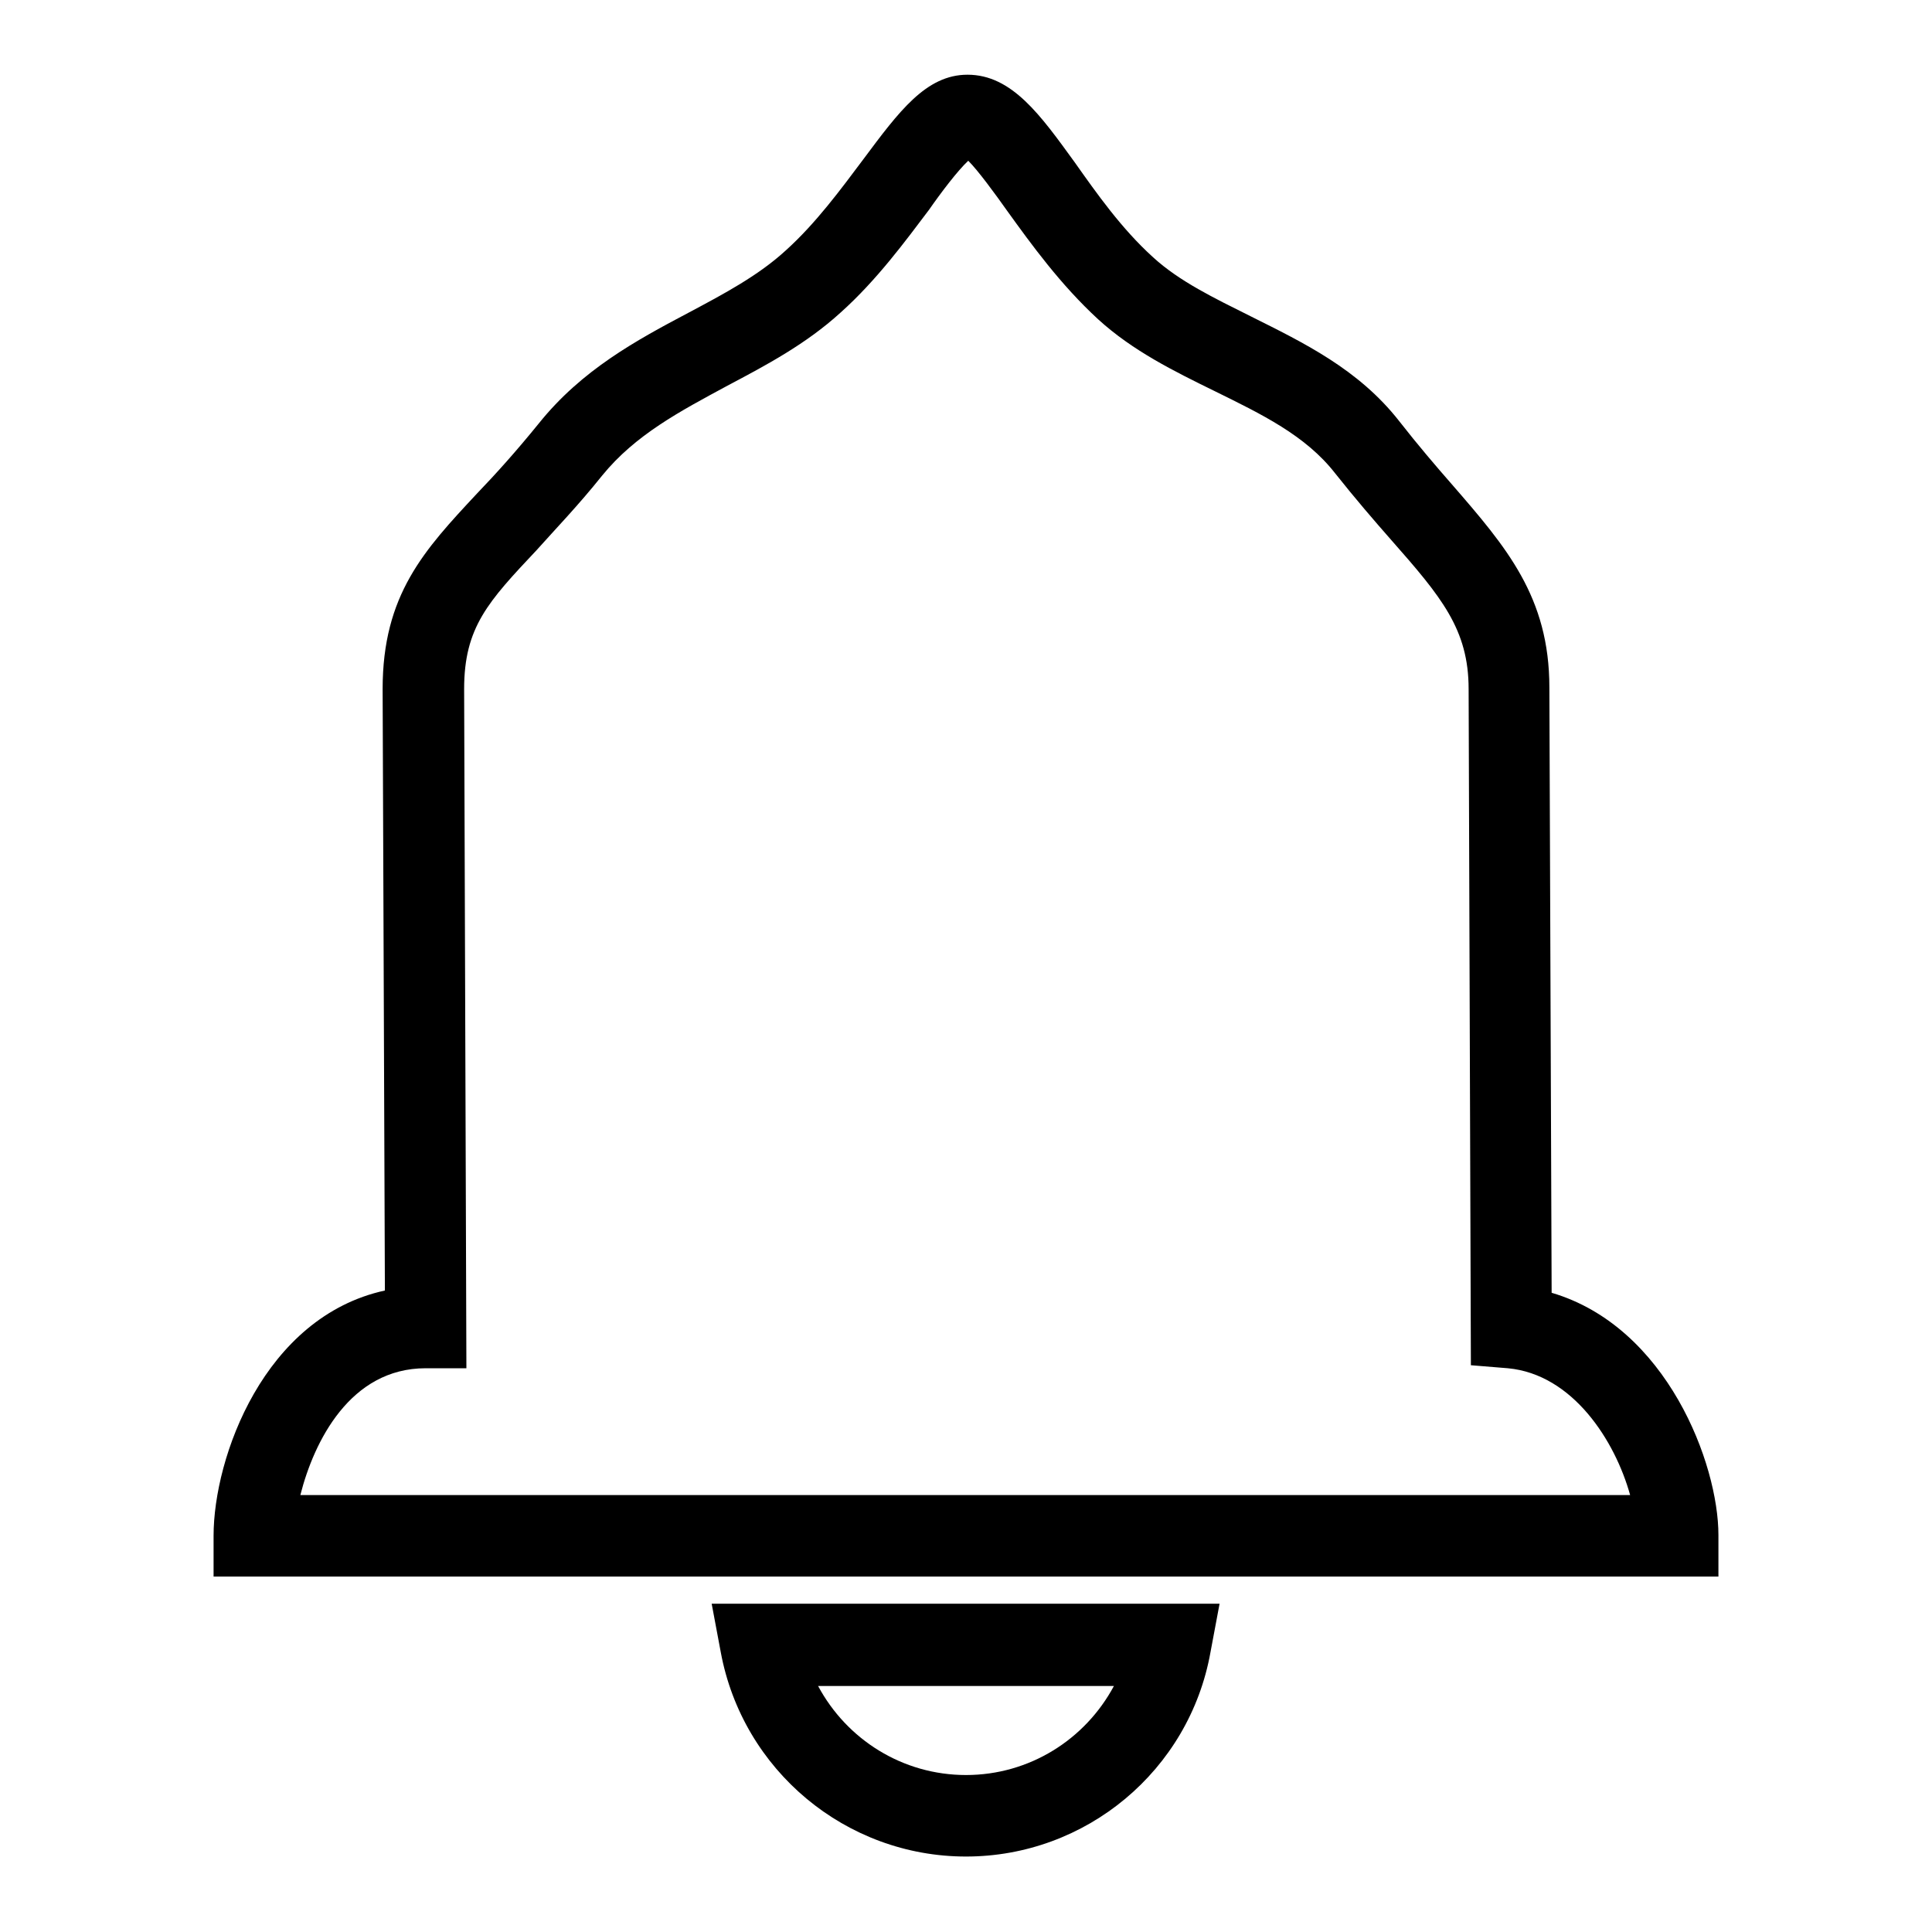 <?xml version="1.0" encoding="utf-8"?>
<!-- Svg Vector Icons : http://www.onlinewebfonts.com/icon -->
<!DOCTYPE svg PUBLIC "-//W3C//DTD SVG 1.1//EN" "http://www.w3.org/Graphics/SVG/1.1/DTD/svg11.dtd">
<svg version="1.1" xmlns="http://www.w3.org/2000/svg" xmlns:xlink="http://www.w3.org/1999/xlink" x="0px" y="0px" viewBox="0 0 256 256" enable-background="new 0 0 256 256" xml:space="preserve">
<g> <path fill="#000000" d="M227.7,208.9H28.3v-5.4c0-10.4,6.7-29,22.7-32.5l-0.3-79.7c0-12.5,5.5-18.4,12.5-25.9 c2.5-2.6,5.2-5.6,8.2-9.3c5.7-7.1,12.9-11,19.9-14.7c4.7-2.5,9.2-4.9,12.8-8.2c4-3.6,7.3-8.1,10.3-12.1c4.7-6.3,8.3-11.2,13.8-11.2 c5.9,0,9.7,5.4,14.2,11.6c2.9,4.1,6.2,8.8,10.4,12.6c3.5,3.2,8.1,5.4,12.9,7.8c7,3.5,14.3,7,19.7,13.9c2.5,3.2,4.9,6,7,8.4 c7.2,8.3,12.9,14.9,12.9,26.9l0.3,80.2c15.3,4.5,22.1,22.7,22.1,32.1L227.7,208.9L227.7,208.9z M39.8,198.1h176.2 c-2-7.2-7.6-16-16.2-16.8l-4.9-0.4l-0.3-89.6c0-7.9-3.6-12.2-10.3-19.8c-2.2-2.5-4.7-5.4-7.4-8.8c-3.9-5-9.7-7.8-16-10.9 c-5.3-2.6-10.8-5.3-15.4-9.5c-5-4.6-8.9-10-12-14.3c-1.7-2.4-3.9-5.4-5.2-6.7c-1.4,1.3-3.6,4.2-5.2,6.5c-3.1,4.1-6.9,9.3-11.7,13.6 c-4.6,4.2-9.9,7-15,9.7c-6.3,3.4-12.2,6.5-16.6,11.9c-3.2,4-6.2,7.1-8.7,9.9c-6.4,6.8-9.6,10.2-9.6,18.4l0.3,90l-5.4,0 C46.4,181.3,41.6,191,39.8,198.1z M128,246c-15.9,0-29.6-11.4-32.5-27.1l-1.2-6.4h67.3l-1.2,6.4C157.6,234.6,143.9,246,128,246z  M108.4,223.4c3.8,7.1,11.2,11.8,19.6,11.8c8.4,0,15.8-4.7,19.6-11.8H108.4z"/></g>
</svg>